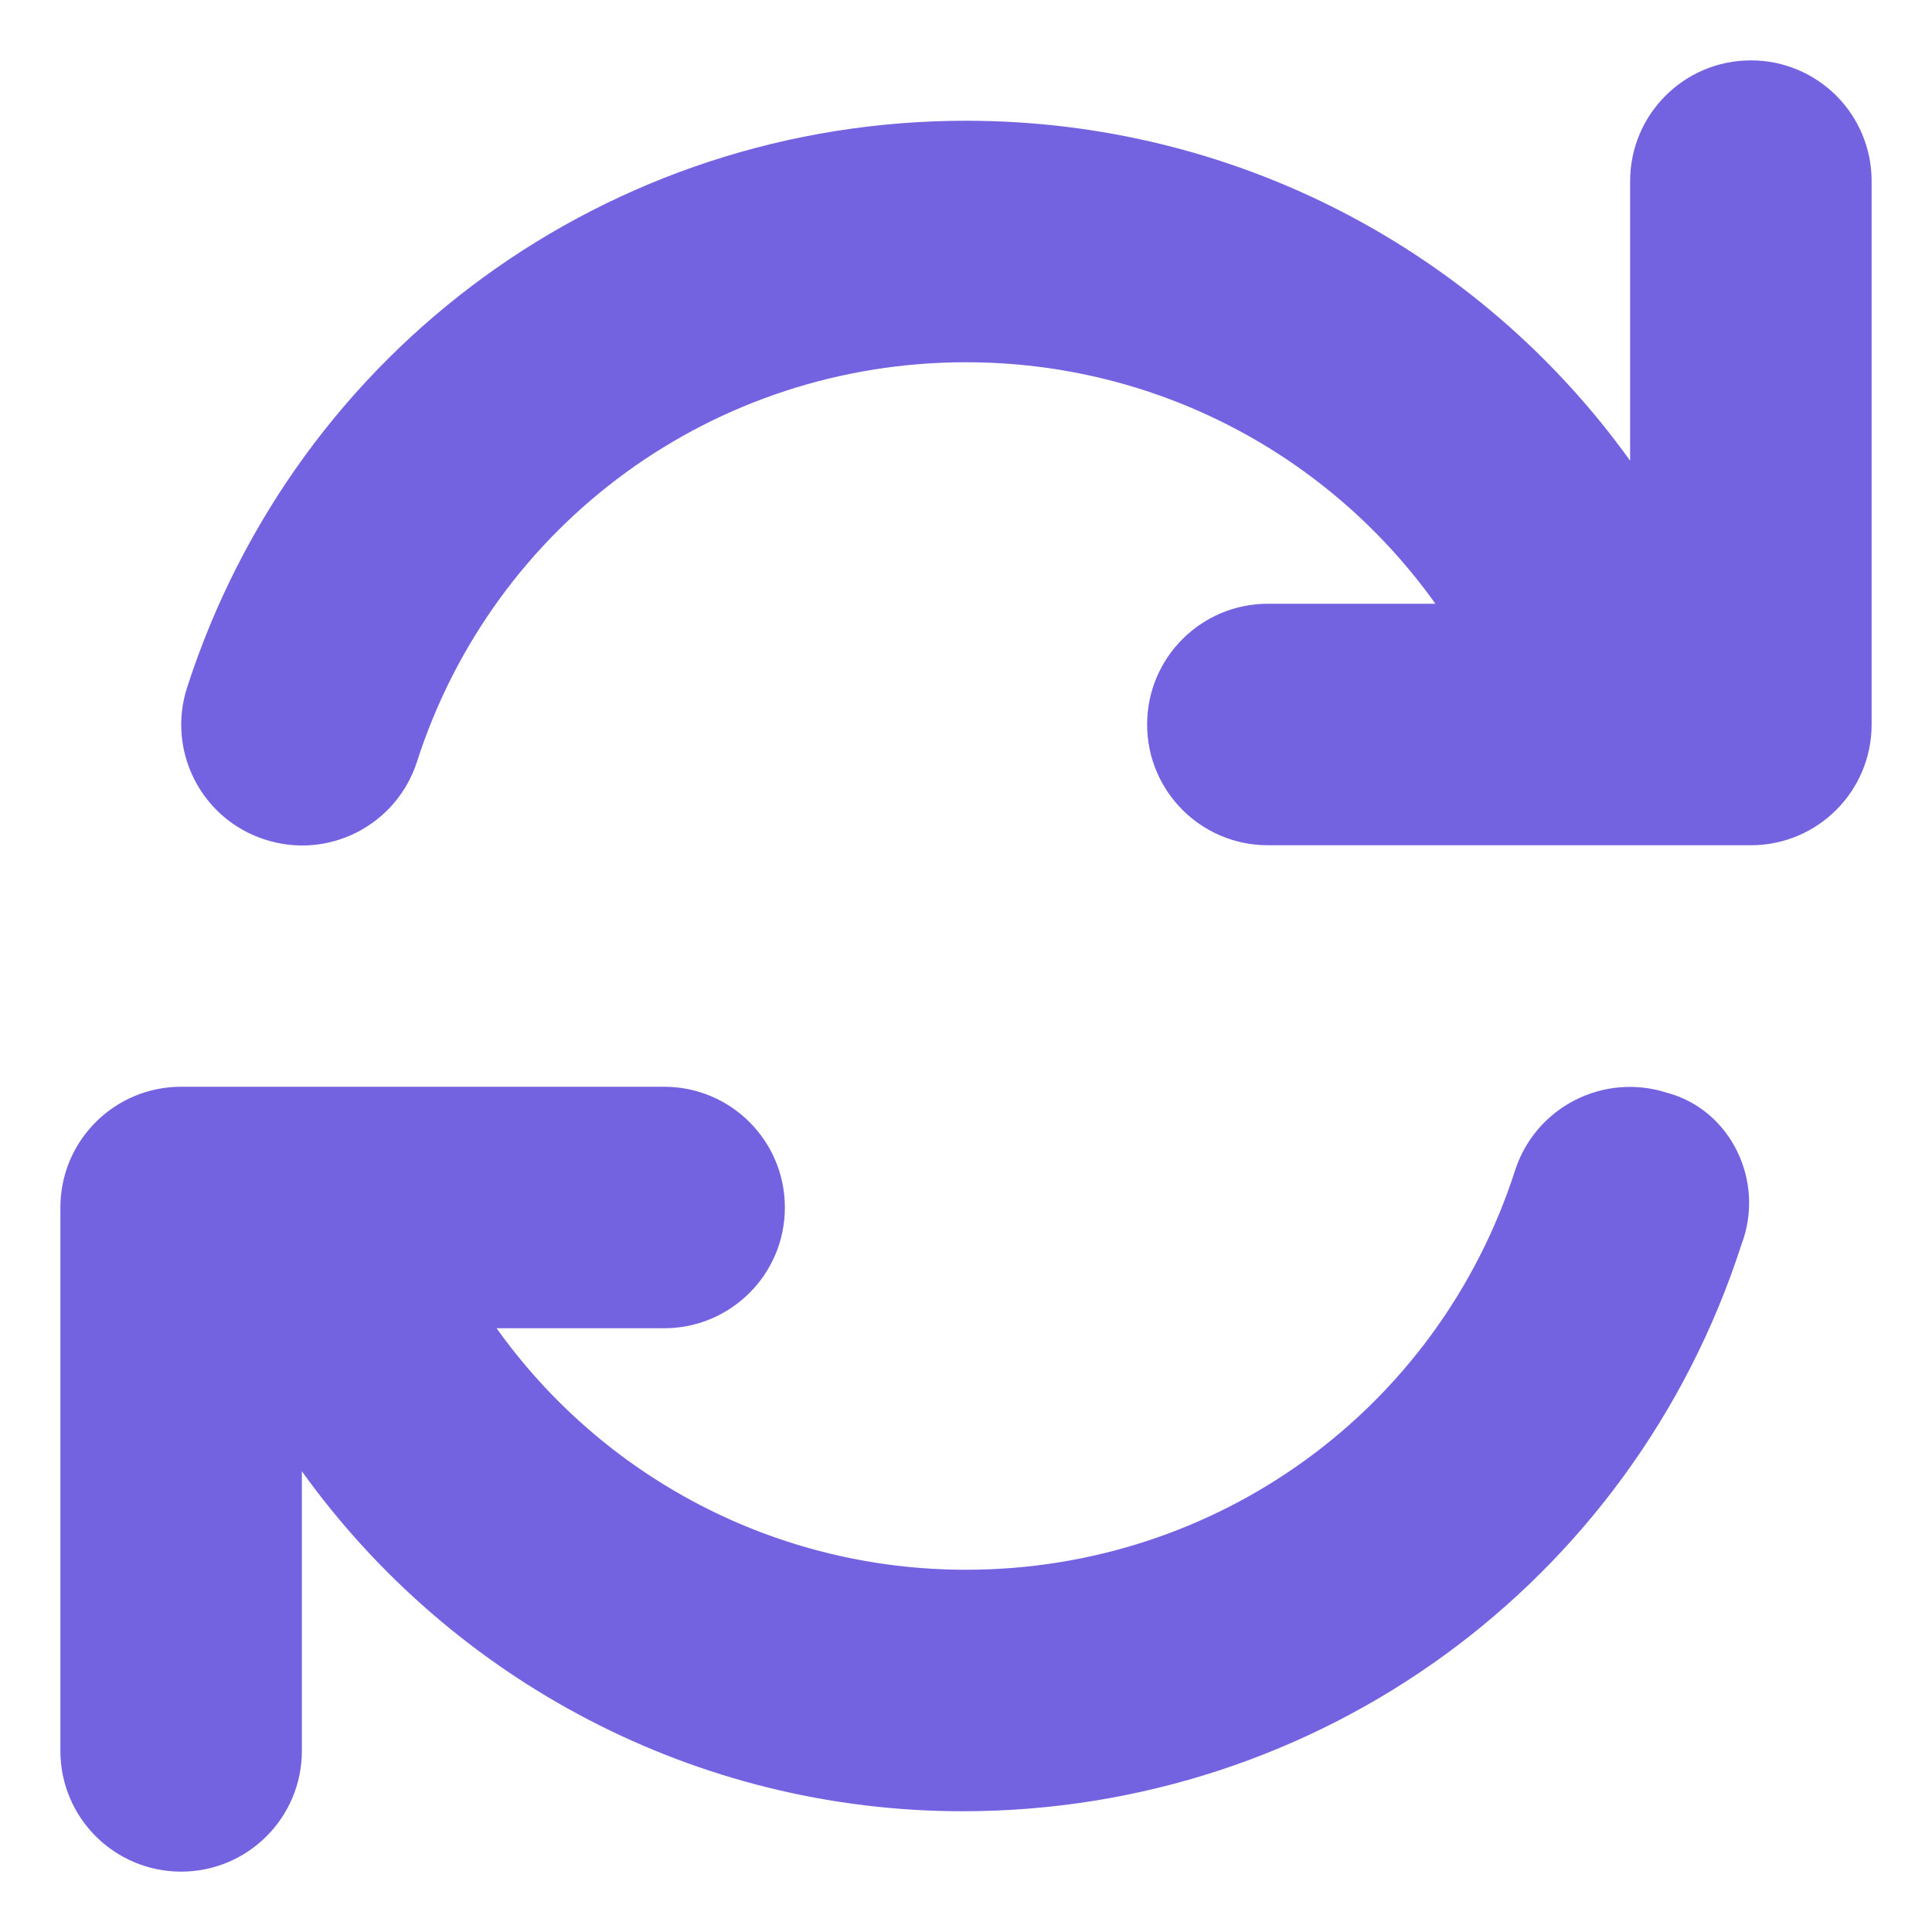 <svg width="32" height="32" viewBox="0 0 32 32" fill="none" xmlns="http://www.w3.org/2000/svg"><path d="M29 1C27.896 1 27 1.894 27 3V7.631C24.506 4.157 20.462 2 16 2C10.094 2 4.912 5.771 3.099 11.387C2.759 12.438 3.336 13.568 4.387 13.905C5.442 14.249 6.567 13.667 6.906 12.618C8.181 8.656 11.838 6 16 6C19.156 6 22.016 7.534 23.775 10H21C19.896 10 19 10.894 19 12C19 13.106 19.896 14 21 14H29C30.104 14 31 13.106 31 12V3C31 1.894 30.106 1 29 1ZM27.613 18.1C26.555 17.76 25.433 18.338 25.094 19.387C23.819 23.344 20.163 26 16 26C12.844 26 9.984 24.466 8.225 22H11C12.104 22 13 21.106 13 20C13 18.894 12.104 18 11 18H3C1.896 18 1 18.894 1 20V29C1 30.106 1.896 31 3 31C4.104 31 5 30.106 5 29V24.369C7.494 27.844 11.537 30 15.944 30C21.847 30 27.031 26.229 28.844 20.613C29.244 19.562 28.663 18.381 27.613 18.1Z" fill="#7363E0"/></svg>